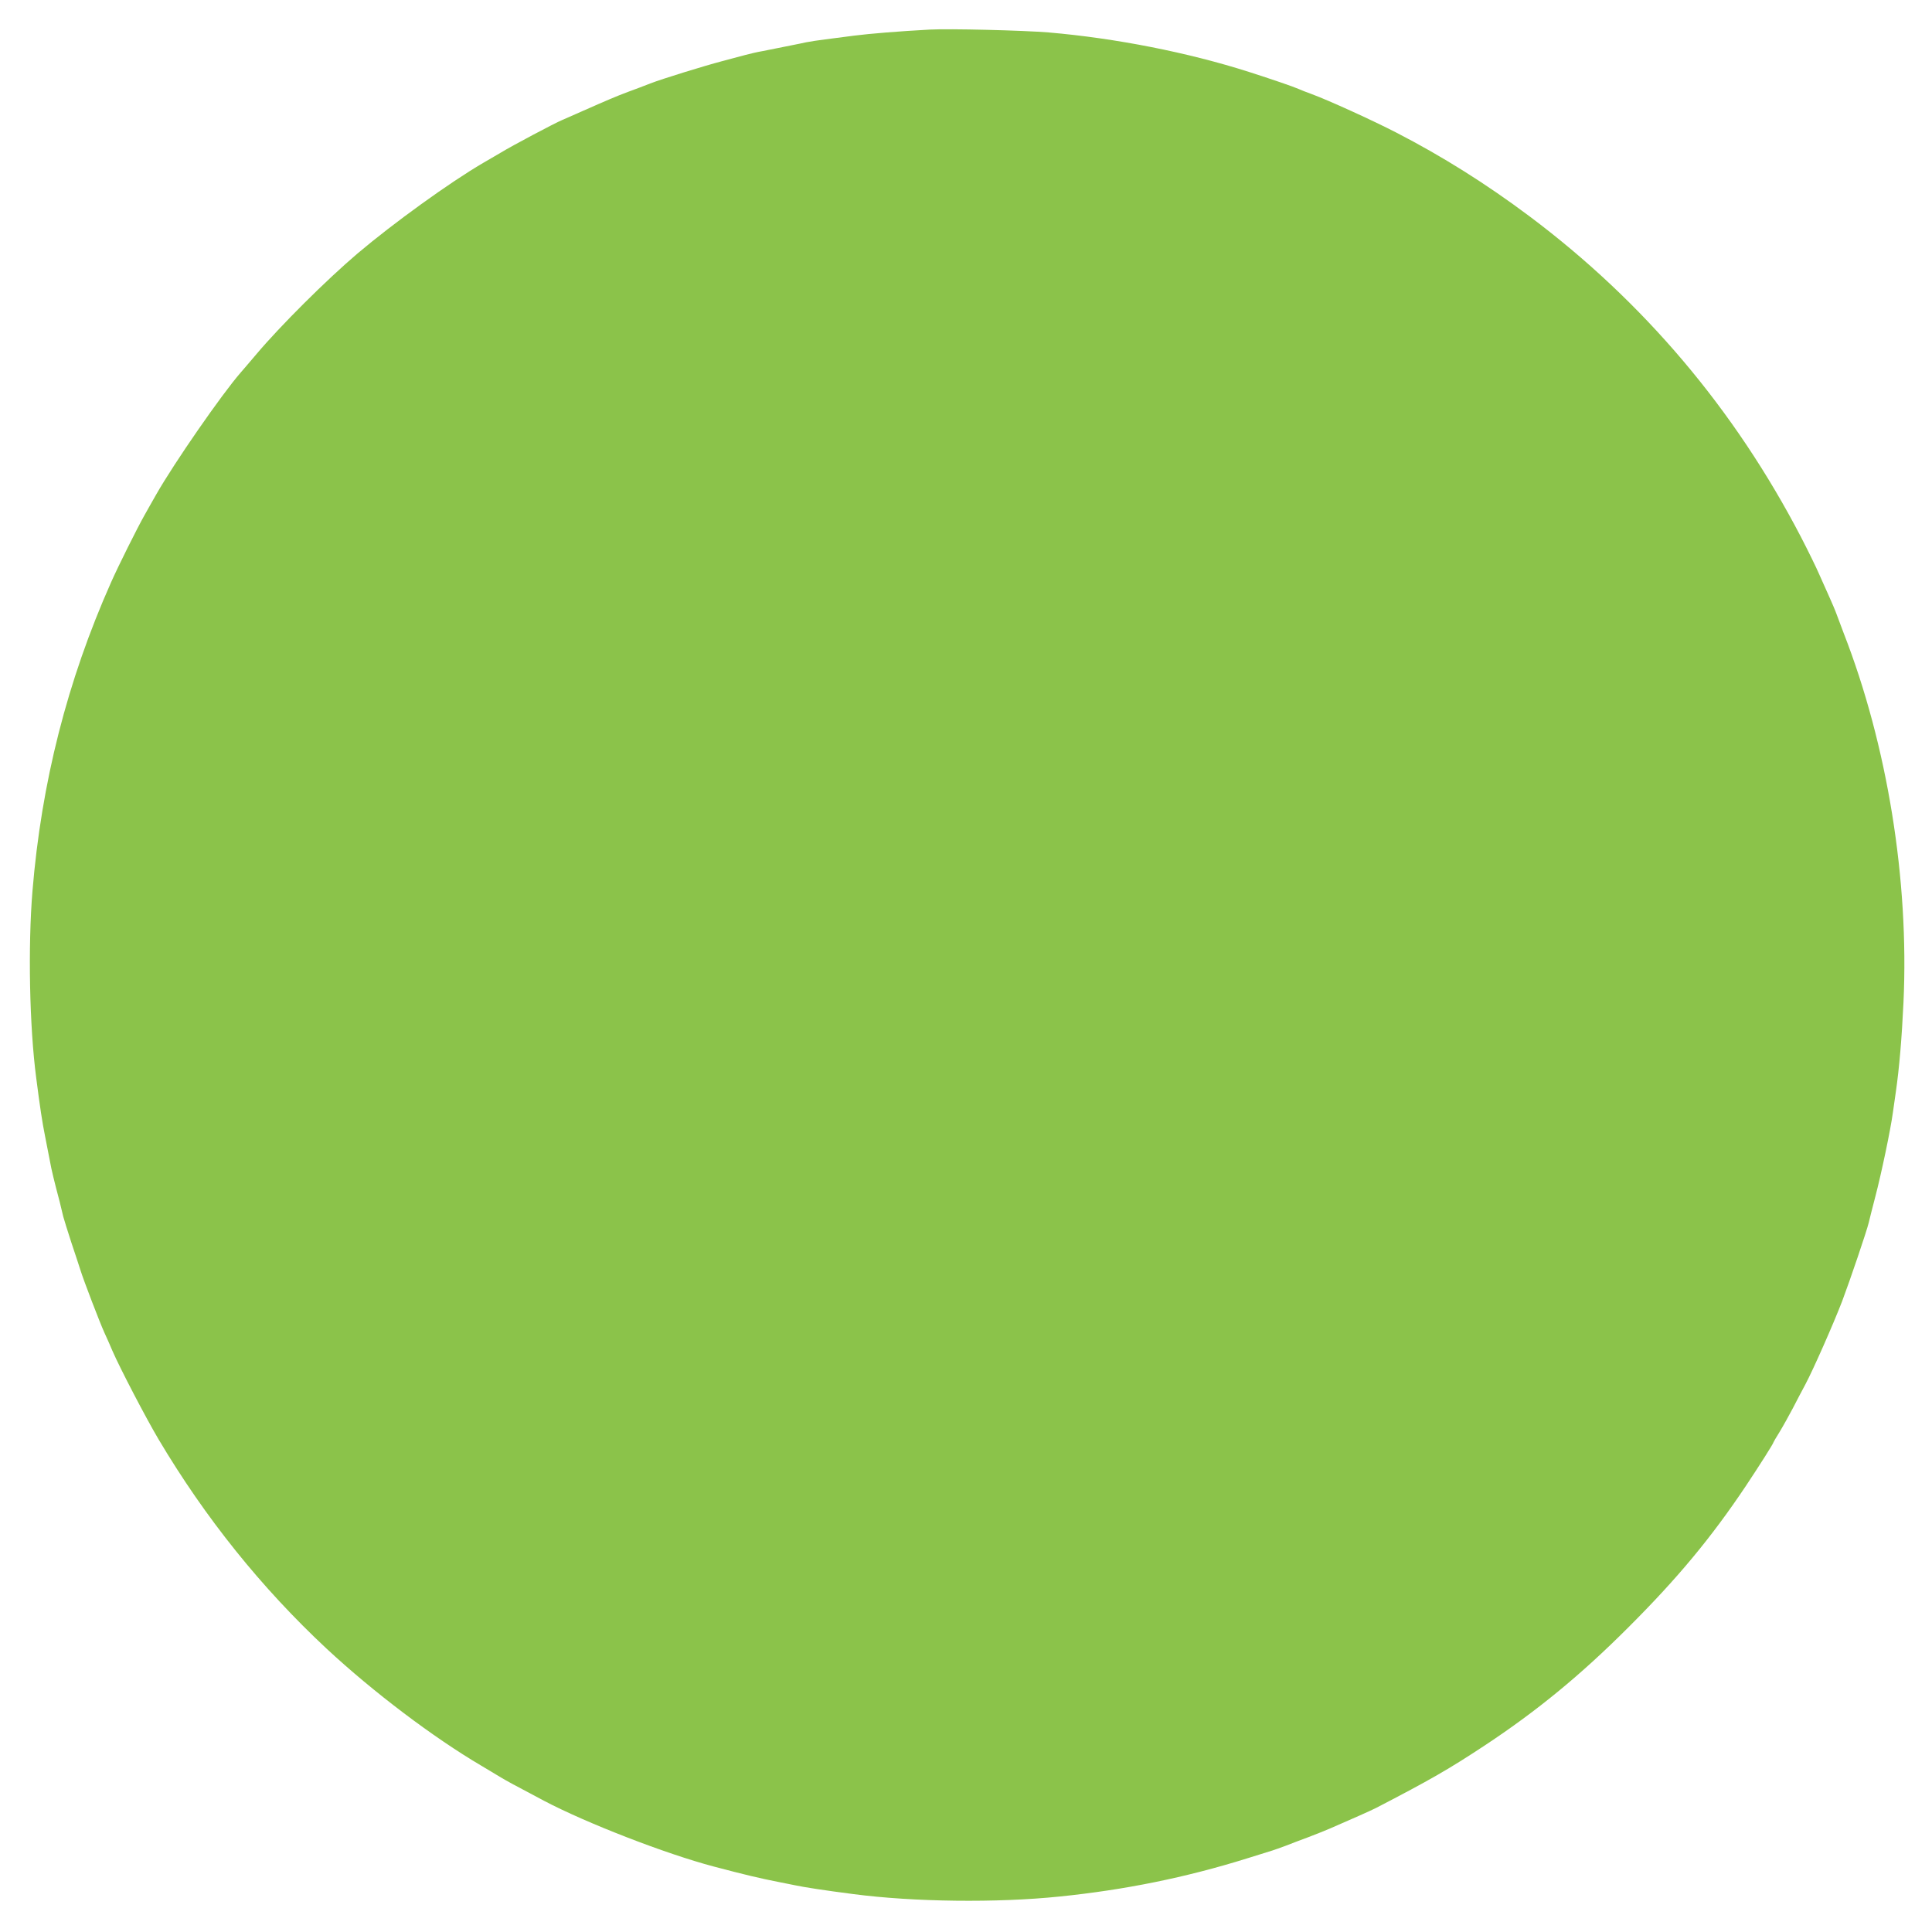 <?xml version="1.0" standalone="no"?>
<!DOCTYPE svg PUBLIC "-//W3C//DTD SVG 20010904//EN"
 "http://www.w3.org/TR/2001/REC-SVG-20010904/DTD/svg10.dtd">
<svg version="1.0" xmlns="http://www.w3.org/2000/svg"
 width="1280pt" height="1280pt" viewBox="0 0 1280 1280"
 preserveAspectRatio="xMidYMid meet">
<g transform="translate(0,1280) scale(0.1,-0.1)"
fill="#8bc34a" stroke="none">
<path d="M6160 12604 c-203 -11 -399 -27 -500 -40 -63 -8 -150 -19 -193 -25
-42 -5 -99 -14 -125 -19 -26 -6 -72 -15 -102 -21 -30 -6 -73 -15 -95 -19 -22
-4 -65 -13 -95 -19 -30 -5 -82 -17 -115 -26 -33 -9 -100 -27 -150 -40 -118
-31 -397 -117 -477 -148 -35 -14 -101 -39 -148 -56 -82 -31 -129 -51 -310
-131 -47 -21 -103 -45 -125 -55 -45 -18 -335 -172 -405 -215 -25 -15 -79 -46
-120 -70 -221 -129 -596 -400 -832 -600 -207 -176 -511 -479 -668 -665 -41
-48 -89 -105 -106 -124 -124 -142 -440 -598 -559 -807 -27 -48 -63 -110 -78
-138 -47 -83 -173 -335 -222 -446 -289 -650 -461 -1326 -520 -2045 -30 -364
-20 -896 25 -1237 26 -202 40 -293 59 -388 11 -54 29 -148 41 -210 5 -25 19
-81 30 -125 21 -77 31 -119 49 -195 5 -19 29 -96 53 -170 25 -74 52 -157 61
-185 21 -68 128 -347 159 -415 14 -30 38 -84 53 -120 52 -119 221 -443 305
-585 310 -522 682 -985 1115 -1389 310 -288 706 -587 1025 -775 41 -24 95 -57
120 -72 45 -27 92 -53 295 -160 279 -147 805 -351 1123 -435 212 -56 305 -78
437 -104 33 -6 78 -16 100 -20 61 -13 195 -34 390 -59 397 -52 949 -59 1365
-16 432 44 836 126 1240 252 80 25 156 49 170 53 14 4 54 19 90 32 36 14 103
40 150 57 47 18 110 43 140 56 155 67 269 118 305 136 359 186 486 259 725
417 343 227 632 464 945 777 328 327 553 598 783 942 89 134 182 280 182 288
0 2 19 34 42 71 23 38 61 107 86 154 24 47 61 117 82 156 52 97 187 403 245
554 52 138 163 465 176 520 4 19 24 96 43 170 40 152 102 447 117 560 6 41 15
104 20 140 22 153 39 352 50 588 38 811 -107 1706 -396 2447 -15 39 -35 93
-45 120 -10 28 -32 80 -48 115 -16 36 -46 103 -67 150 -20 47 -75 159 -122
250 -440 847 -1044 1561 -1801 2128 -283 212 -577 397 -882 554 -155 80 -447
213 -558 254 -37 13 -76 29 -87 34 -33 15 -182 66 -332 114 -401 128 -881 223
-1325 261 -172 14 -657 26 -788 19z"/>
</g>
</svg>

